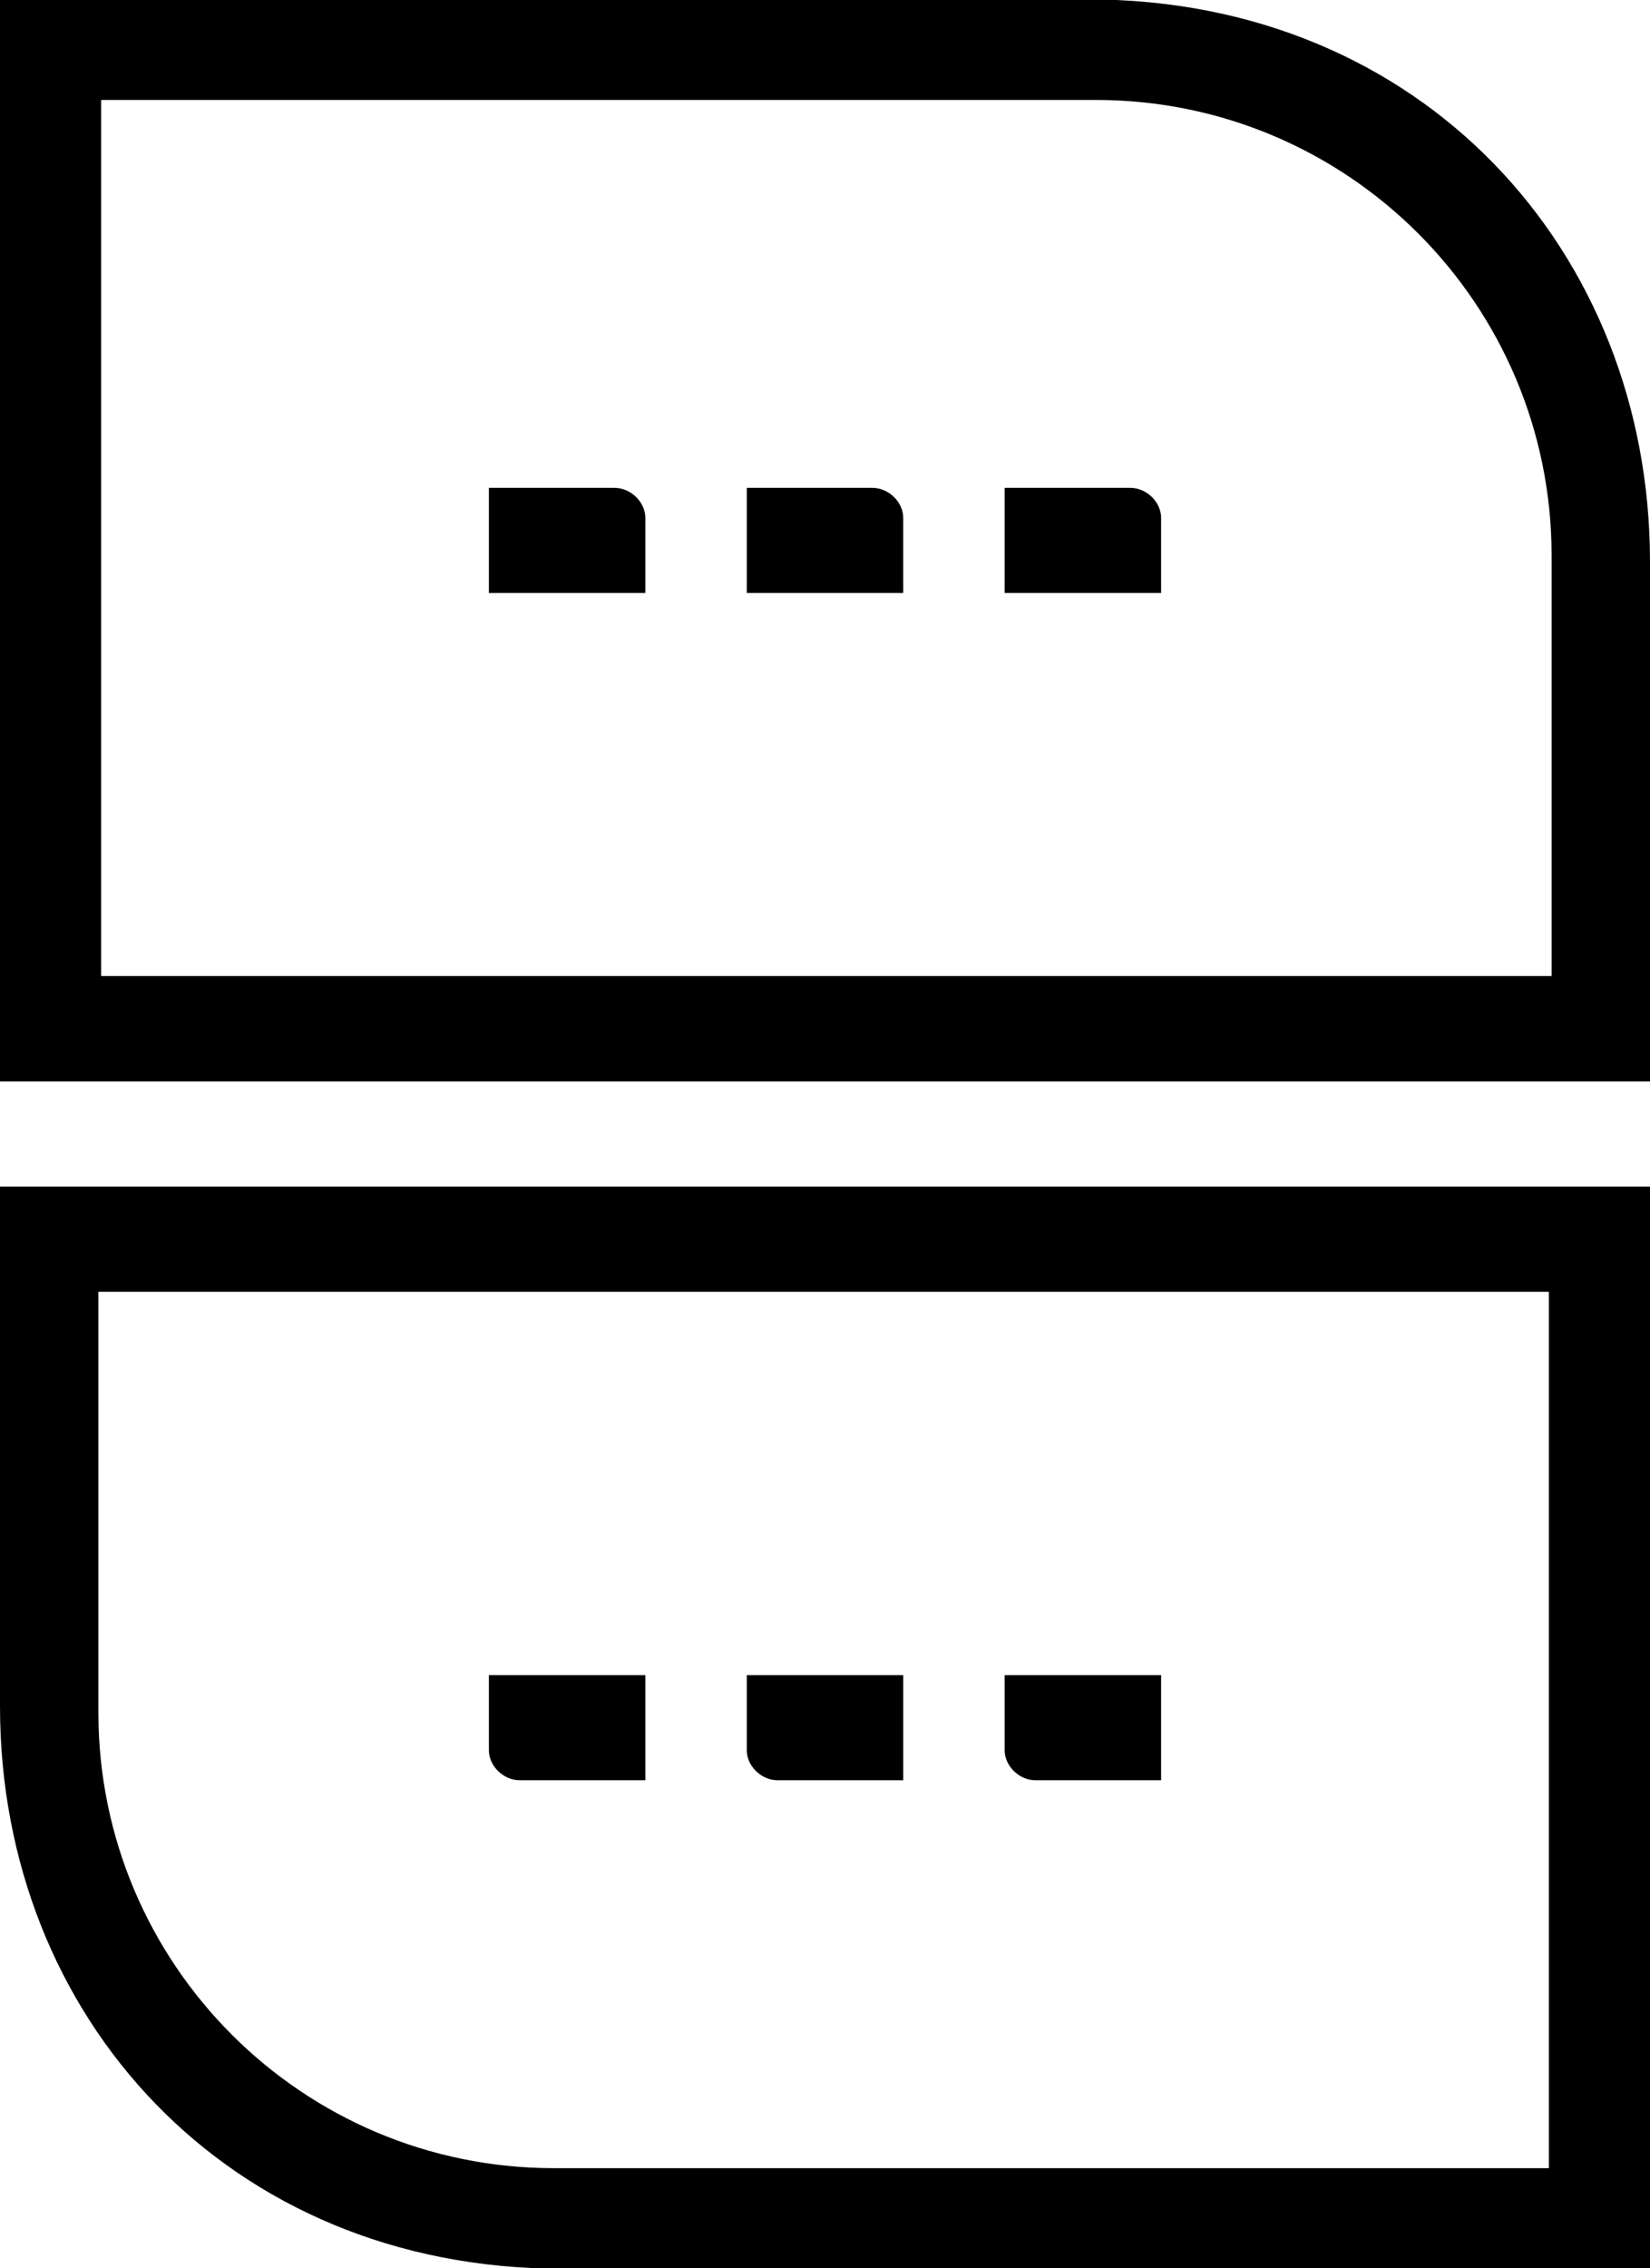 <svg height="742" width="540" viewBox="0 0 540 742" xmlns="http://www.w3.org/2000/svg" version="1.2"><defs><clipPath id="cp1" clipPathUnits="userSpaceOnUse"><path d="m-270-169h1080v1080h-1080z"></path></clipPath><clipPath id="cp2" clipPathUnits="userSpaceOnUse"><path d="m-270-169h1080v1080h-1080z"></path></clipPath></defs><style></style><g clip-path="url(#cp1)"><g clip-path="url(#cp2)"><path d="m540 183.8v170h-540v-354h356.1c109.3 0 183.9 82.4 183.9 184zm-32.2-2c0-82.3-66.7-149.1-149.1-149.1h-325.6v286.6h474.7z" fill-rule="evenodd"></path><path d="m0 558.2v-170h540v354h-356.1c-109.3 0-183.9-82.4-183.9-184zm32.2 2c0 82.3 66.7 149.1 149.1 149.1h325.6v-286.7h-474.7z" fill-rule="evenodd"></path><path d="m160 194h51.2v-24.6c0-5.1-4.7-9.8-10.1-9.8h-41.1z"></path><path d="m244.4 194h51.2v-24.6c0-5.1-4.7-9.8-10.1-9.8h-41.1z"></path><path d="m328.8 194h51.2v-24.6c0-5.1-4.7-9.8-10.1-9.8h-41.1z"></path><path d="m380 548h-51.2v24.6c0 5.1 4.7 9.8 10.1 9.8h41.1z"></path><path d="m295.6 548h-51.2v24.6c0 5.1 4.7 9.8 10.1 9.8h41.1z"></path><path d="m211.2 548h-51.2v24.6c0 5.1 4.7 9.8 10.1 9.8h41.1z"></path></g></g></svg>